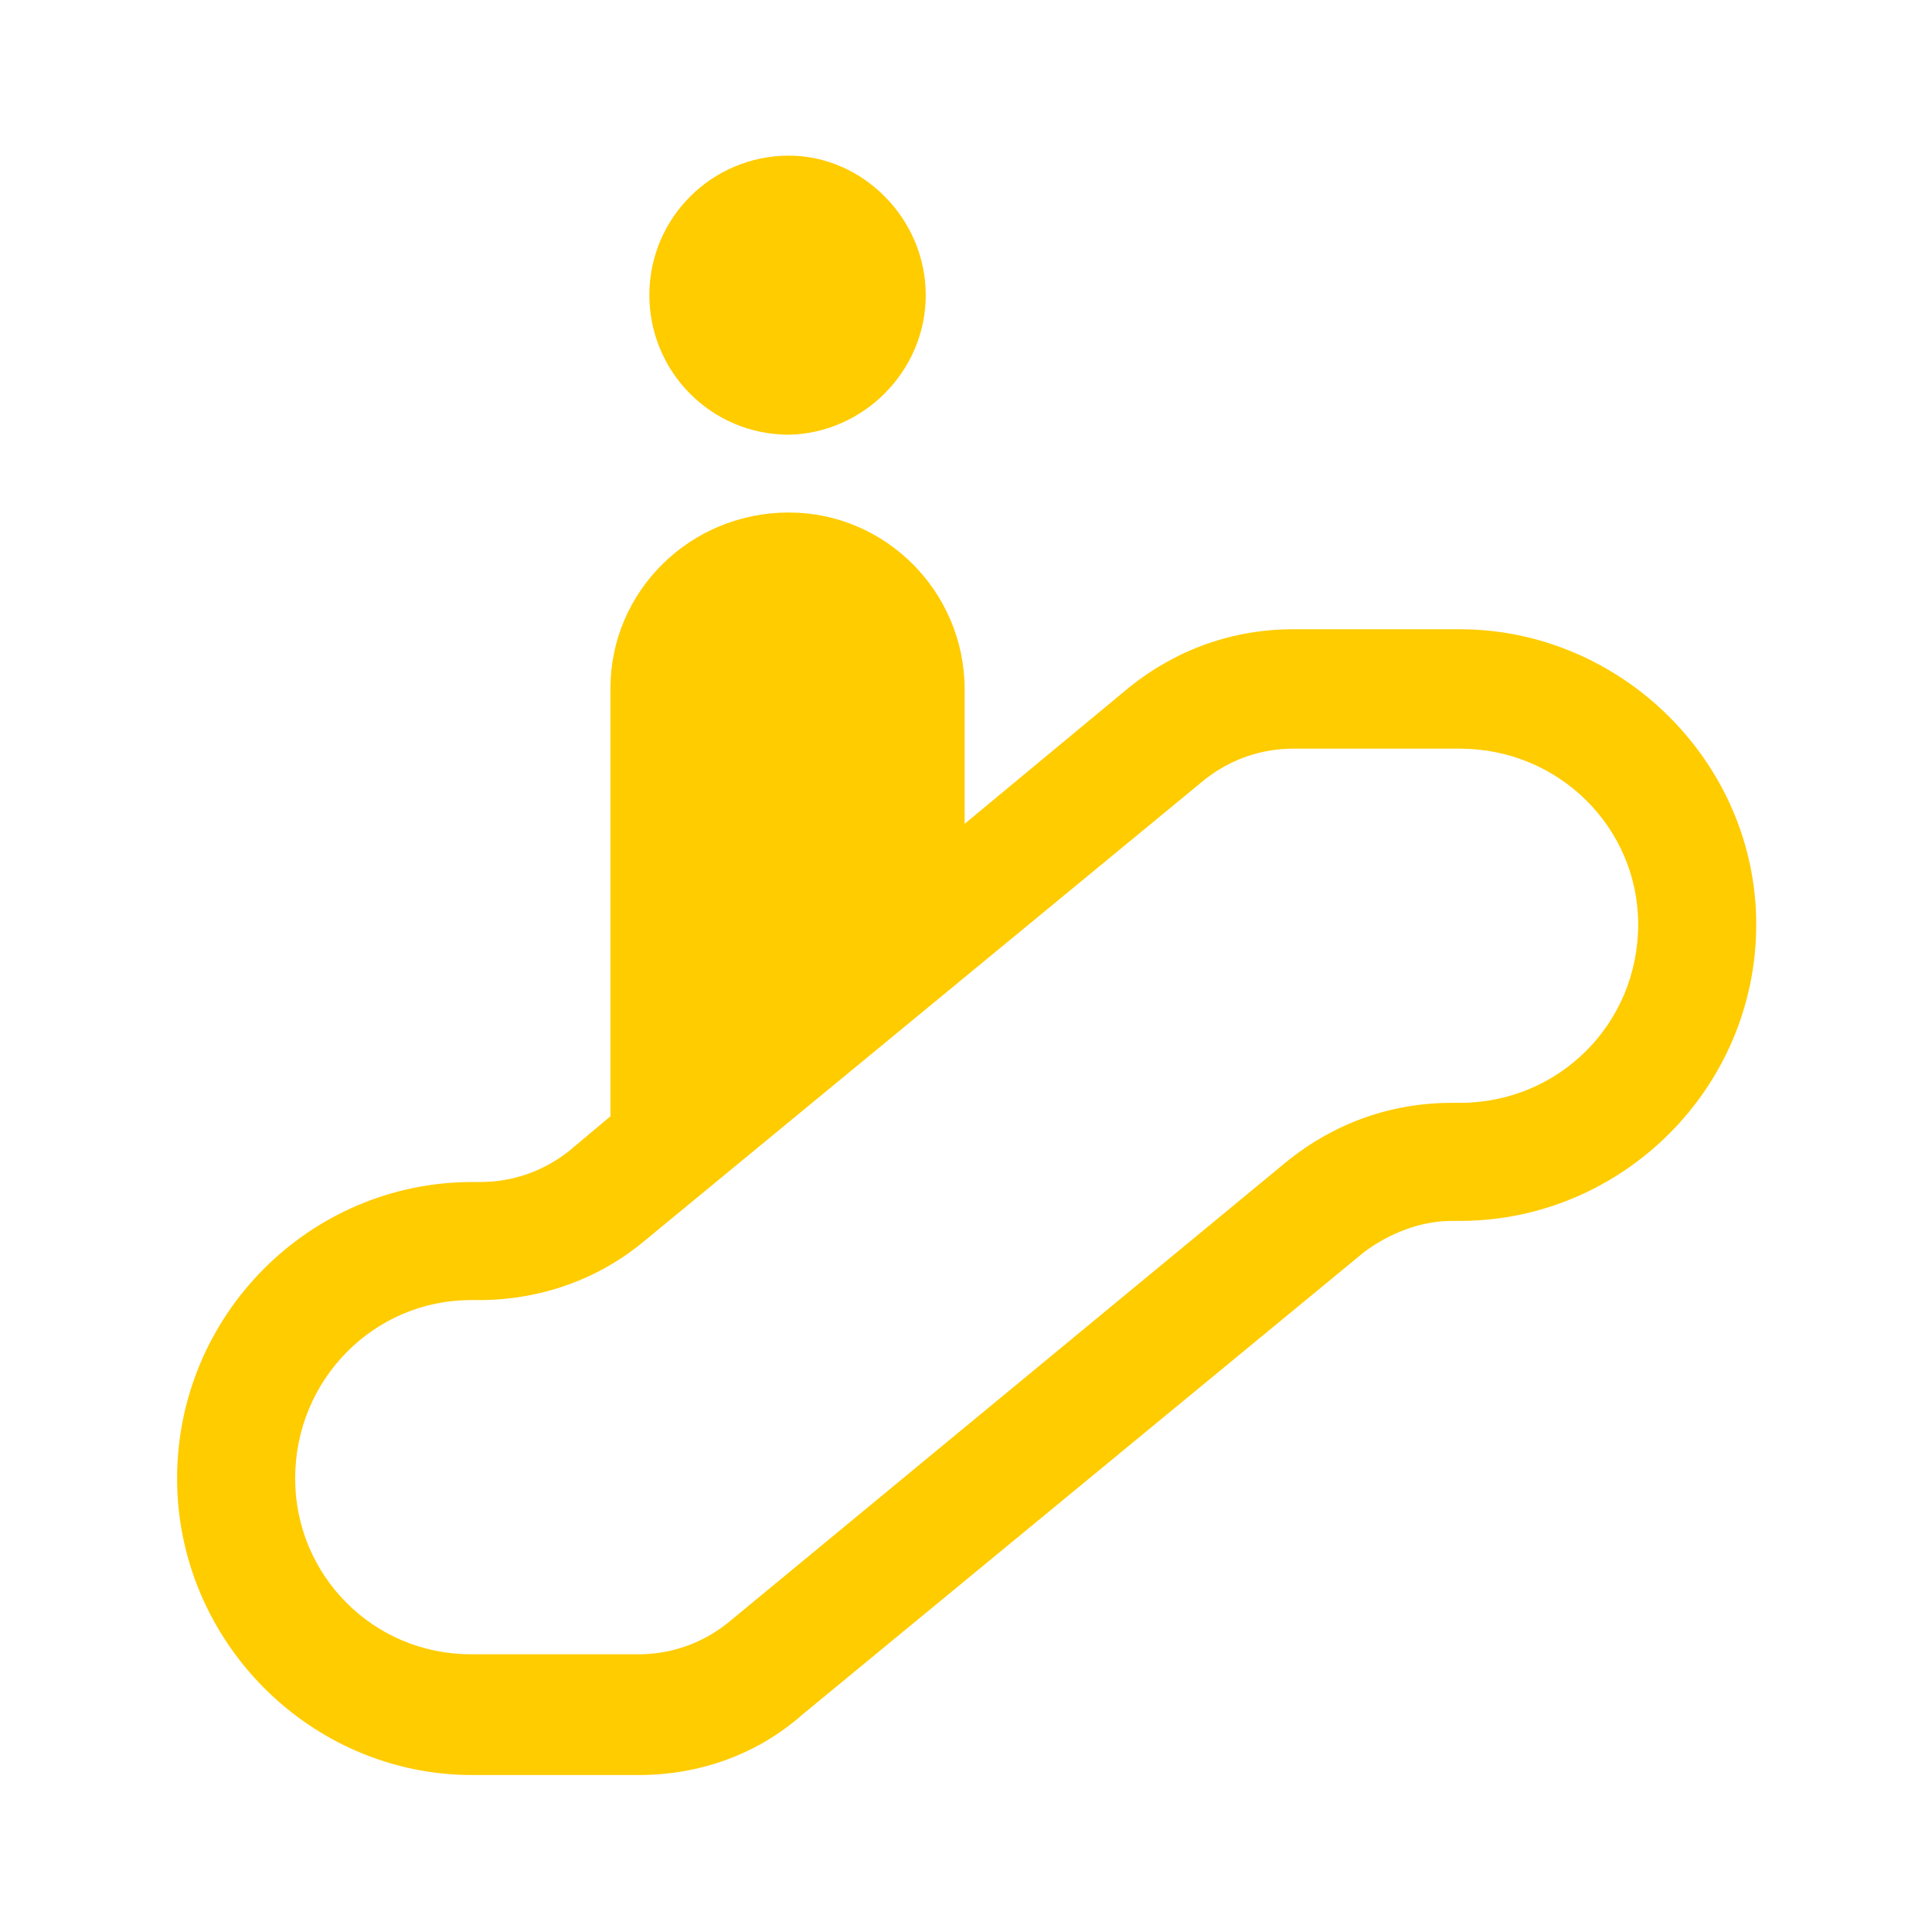 <svg enable-background="new 0 0 144 144" viewBox="0 0 144 144" xmlns="http://www.w3.org/2000/svg"><path d="m58.8 11.6c-5.7 0-10.4 4.6-10.4 10.4 0 5.7 4.6 10.4 10.4 10.4 5.5-.1 10.2-4.7 10.2-10.4s-4.7-10.4-10.2-10.4zm0 26.6c-7.4 0-13.3 5.9-13.3 13.1v31.9l-3.1 2.6c-1.9 1.5-4.2 2.3-6.6 2.3h-.6c-12.1 0-22 9.9-22 22.1 0 12.1 9.9 22.1 22 22.1h12.4c4.5 0 8.8-1.5 12.2-4.5l41.9-34.5c1.9-1.4 4.2-2.3 6.5-2.3h.6c12.1 0 22.1-9.9 22.1-22.1 0-12.1-10.1-22-22.1-22h-12.4c-4.5 0-8.7 1.5-12.2 4.3l-12.3 10.2v-10c0-7.3-5.9-13.2-13.1-13.2zm37.6 17.6h12.4c7.4 0 13.3 5.9 13.3 13.1 0 7.4-5.9 13.3-13.3 13.3h-.6c-4.5 0-8.7 1.5-12.2 4.3l-41.8 34.5c-1.9 1.5-4.2 2.3-6.6 2.3h-12.5c-7.3 0-13.1-5.9-13.1-13.1 0-7.4 5.9-13.3 13.1-13.3h.6c4.5 0 8.8-1.5 12.2-4.3l41.9-34.5c1.9-1.5 4.2-2.3 6.6-2.3z" fill="#ffcc00"/></svg>